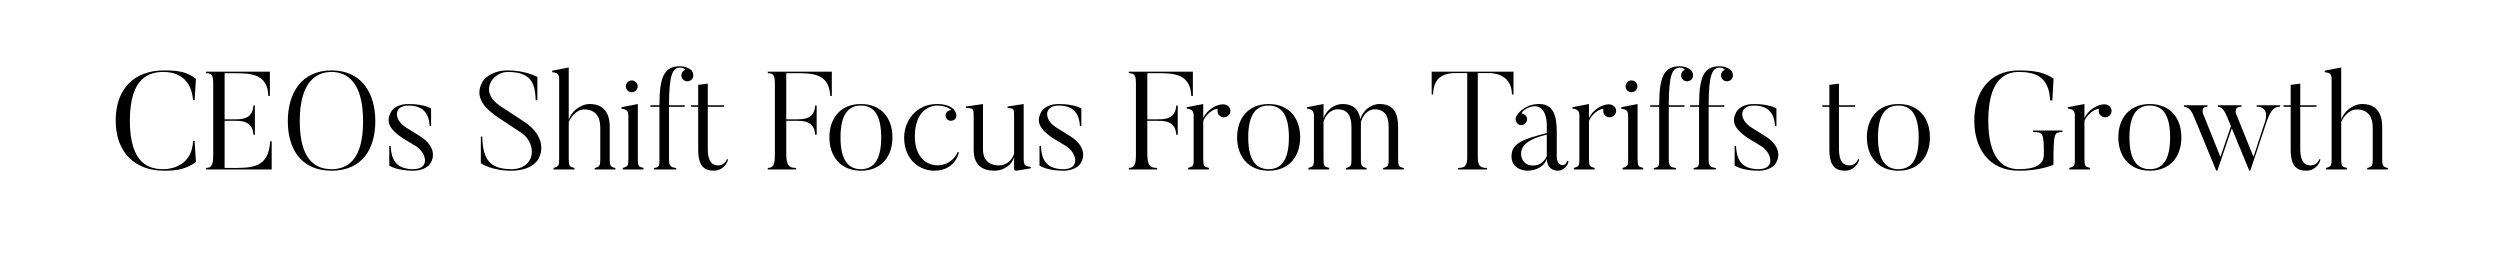<svg width="900" height="98" viewBox="0 0 900 98" fill="none" xmlns="http://www.w3.org/2000/svg">
<path d="M69.498 50.7H70.048L70.548 58.35C66.848 60.8 64.348 61.45 58.998 61.45C48.798 61.45 41.648 55.1 41.648 43.4C41.648 31.5 48.798 25.35 58.998 25.35C64.148 25.35 67.398 25.85 70.548 28.4L70.048 36.05H69.498C68.798 27.05 62.198 25.9 58.998 25.9C53.948 25.9 46.748 27.6 46.748 43.4C46.748 59.55 54.098 60.9 58.998 60.9C62.048 60.9 69.198 59.4 69.498 50.7ZM97.256 50.85H97.806V61H74.206V60.45C76.306 60.45 76.756 59.05 76.756 55.65V30.35C76.756 27.25 76.406 26.35 74.206 26.35V25.8H97.156V34.55H96.606C96.356 26.45 90.156 26.35 84.056 26.35H80.856V42.95H84.856C86.856 42.95 91.056 42.9 91.206 38H91.756V48.5H91.206C91.056 43.55 86.756 43.5 84.856 43.5H80.856V60.45H83.406C90.106 60.45 96.756 60.8 97.256 50.85ZM130.713 43.65C130.713 29.95 125.263 25.9 119.363 25.9C113.413 25.9 107.913 29.95 107.913 43.65C107.913 57.4 113.413 60.9 119.363 60.9C125.263 60.9 130.713 57.4 130.713 43.65ZM135.113 43.65C135.113 53.6 130.363 61.45 119.363 61.45C108.363 61.45 103.613 53.6 103.613 43.65C103.613 33.75 108.363 25.35 119.363 25.35C130.363 25.35 135.113 33.75 135.113 43.65ZM154.742 59.1C154.742 59.1 153.142 61.45 148.742 61.45C142.692 61.45 140.142 59.6 140.142 59.6V52.55H140.642C140.842 56.55 141.892 60.9 148.742 60.9C154.892 60.9 153.592 55.15 149.792 52.65L144.742 49.6C139.992 46.3 138.992 43.8 140.642 40.5C140.642 40.5 141.942 37.45 147.042 37.45C152.792 37.45 155.192 39.05 155.192 39.05V45.4H154.692C154.492 41.9 153.192 38 147.042 38C141.592 38 141.742 43.1 146.092 45.85L151.142 49C155.692 51.8 157.092 55.75 154.742 59.1ZM193.751 57.35C193.751 57.35 191.701 61.45 184.101 61.45C176.751 61.45 173.101 58.75 173.101 58.75V49.15H173.601C173.851 56.8 175.801 60.9 184.101 60.9C192.801 60.9 193.501 51.85 187.751 47.85L179.201 42.2C175.601 39.7 170.101 35.45 173.801 29.25C173.801 29.25 176.251 25.35 182.751 25.35C189.351 25.35 193.451 27.7 193.451 27.7V36.1H192.851C192.651 30 191.251 25.9 182.751 25.9C177.351 25.9 172.151 33.05 180.201 38.25L188.751 43.85C195.501 48.3 195.801 53.9 193.751 57.35ZM221.548 60.5V61H214.098V60.5C215.998 59.95 216.098 59.6 216.098 57.05V45.85C216.098 41.85 214.198 39.4 210.398 39.4C207.398 39.4 205.398 42.35 204.748 43.9V57.05C204.748 59.8 204.998 60 206.798 60.45V61H199.298V60.45C201.198 59.9 201.298 59.6 201.298 57.05V28.6C201.298 26.85 200.898 26.2 198.798 26V25.45L204.748 24.3V43.25C205.448 40.3 208.898 37.45 212.298 37.45C216.448 37.45 219.498 39.65 219.498 45.65V57.05C219.498 59.8 219.798 60.05 221.548 60.5ZM227.416 33.2C226.216 33.2 225.316 32.25 225.316 31.1C225.316 29.9 226.216 28.95 227.416 28.95C228.566 28.95 229.566 29.9 229.566 31.1C229.566 32.25 228.566 33.2 227.416 33.2ZM231.666 60.45V61H224.216V60.45C226.116 59.9 226.216 59.65 226.216 57.1V41.8C226.216 40.1 225.816 39.4 223.716 39.1V38.6L229.616 37.45V57.1C229.616 59.85 229.866 60 231.666 60.45ZM249.495 27.85C249.095 28.95 247.845 29.55 246.695 29.15C245.595 28.7 244.995 27.55 245.445 26.35C245.645 25.8 246.045 25.4 246.495 25.25C246.895 25.1 246.095 24.35 244.845 24.35C242.245 24.35 240.845 26.55 240.845 37.9H246.545L246.445 38.45H240.845V57.4C240.845 60 241.645 60.2 243.445 60.5V61H235.445V60.5C237.345 60.15 237.395 59.8 237.395 57.4V38.45H234.195L234.145 37.9H237.395C237.395 27.35 239.245 23.85 244.845 23.85C246.895 23.85 248.595 24.85 249.045 25.45C249.495 26.05 249.745 27.05 249.495 27.85ZM261.7 57.25L262.1 57.45C261.55 59.55 259.65 61.45 257 61.45C253.55 61.45 251.35 59.85 251.35 53.8V38.45H248.85L248.75 37.9H251.35V30.55L254.8 30.1V37.9H260.7L260.6 38.45H254.8V53.65C254.8 58.2 256.35 59.55 258.65 59.55C260.1 59.55 261.3 58.45 261.7 57.25ZM276.402 25.8H299.452V34.55H298.902C298.502 26.2 292.102 26.35 286.202 26.35H283.052V42.95H287.002C289.002 42.95 293.252 42.95 293.452 38H294.002V48.5H293.452C293.252 43.5 289.002 43.5 287.002 43.5H283.052V55.35C283.052 59.9 284.352 60.45 286.602 60.45V61H276.402V60.45C278.502 60.45 278.952 59.05 278.952 55.65V30.35C278.952 27.25 278.602 26.35 276.402 26.35V25.8ZM317.233 49.45C317.233 40.4 313.883 38 309.933 38C305.983 38 302.583 40.4 302.583 49.45C302.583 58.5 305.983 60.9 309.933 60.9C313.883 60.9 317.233 58.5 317.233 49.45ZM321.283 49.45C321.283 56 317.583 61.45 309.933 61.45C302.333 61.45 298.583 56 298.583 49.45C298.583 42.85 302.333 37.45 309.933 37.45C317.583 37.45 321.283 42.85 321.283 49.45ZM344.792 54.65L345.192 54.8C344.742 57.25 342.392 61.45 336.292 61.45C331.242 61.45 325.492 57.65 325.492 49.55C325.492 43.25 330.042 37.45 337.242 37.45C342.842 37.45 343.992 40.05 344.192 40.9C344.392 41.55 344.342 42.35 343.792 42.9C343.092 43.6 341.742 43.7 341.042 43C340.242 42.2 340.192 41 340.992 40.25C341.392 39.85 341.942 39.6 342.292 39.7C342.792 39.8 341.242 38 337.242 38C335.142 38 329.342 39.5 329.342 49.15C329.342 56.5 333.492 59.35 337.092 59.5C341.342 59.7 343.992 56.85 344.792 54.65ZM371.075 60.1V60.6L366.225 61.4C365.075 61.65 365.075 60.75 365.075 60.75V56.6C364.375 59.15 361.525 61.45 358.075 61.45C354.625 61.45 350.525 60.3 350.525 53.95V42.45C350.525 39.1 350.525 38.9 347.725 38.9V38.35L353.875 37.45V53.8C353.875 58.05 356.625 59.55 359.525 59.55C362.525 59.55 364.325 57.55 365.075 55.4V42.2C365.075 39.15 365.125 38.95 362.725 38.9V38.35L368.525 37.45V57.05C368.525 59.45 368.975 59.85 371.075 60.1ZM388.824 59.1C388.824 59.1 387.224 61.45 382.824 61.45C376.774 61.45 374.224 59.6 374.224 59.6V52.55H374.724C374.924 56.55 375.974 60.9 382.824 60.9C388.974 60.9 387.674 55.15 383.874 52.65L378.824 49.6C374.074 46.3 373.074 43.8 374.724 40.5C374.724 40.5 376.024 37.45 381.124 37.45C386.874 37.45 389.274 39.05 389.274 39.05V45.4H388.774C388.574 41.9 387.274 38 381.124 38C375.674 38 375.824 43.1 380.174 45.85L385.224 49C389.774 51.8 391.174 55.75 388.824 59.1ZM406.383 25.8H429.433V34.55H428.883C428.483 26.2 422.083 26.35 416.183 26.35H413.033V42.95H416.983C418.983 42.95 423.233 42.95 423.433 38H423.983V48.5H423.433C423.233 43.5 418.983 43.5 416.983 43.5H413.033V55.35C413.033 59.9 414.333 60.45 416.583 60.45V61H406.383V60.45C408.483 60.45 408.933 59.05 408.933 55.65V30.35C408.933 27.25 408.583 26.35 406.383 26.35V25.8ZM440.314 37.55C441.114 37.55 442.014 37.9 442.564 38.65C443.264 39.75 442.964 41.15 441.864 41.85C440.814 42.55 439.364 42.25 438.614 41.15C438.314 40.65 438.214 40.05 438.364 39.5C438.614 38.5 434.614 40.05 433.164 43.55V57.1C433.164 59.85 433.414 60 435.214 60.45V61H427.714V60.45C429.614 59.9 429.714 59.65 429.714 57.1V41.8C429.714 40.1 429.314 39.35 427.214 39.1V38.6L433.164 37.45V42.45C434.614 39.5 437.864 37.55 440.314 37.55ZM464.011 49.45C464.011 40.4 460.661 38 456.711 38C452.761 38 449.361 40.4 449.361 49.45C449.361 58.5 452.761 60.9 456.711 60.9C460.661 60.9 464.011 58.5 464.011 49.45ZM468.061 49.45C468.061 56 464.361 61.45 456.711 61.45C449.111 61.45 445.361 56 445.361 49.45C445.361 42.85 449.111 37.45 456.711 37.45C464.361 37.45 468.061 42.85 468.061 49.45ZM505.37 60.5V61H497.92V60.5C499.82 59.95 499.92 59.65 499.92 57.1V45.8C499.92 41.8 498.52 39.35 494.92 39.35C492.02 39.35 490.42 42.15 489.92 43.85C489.92 44.3 489.92 45 489.92 45.7V57.1C489.92 59.85 490.22 60.05 491.97 60.5V61H484.52V60.5C486.42 59.95 486.52 59.65 486.52 57.1V45.8C486.52 41.8 485.22 39.35 481.57 39.35C478.67 39.35 476.97 42.1 476.47 43.75V57.1C476.47 59.85 476.72 60 478.52 60.45V61H471.02V60.45C472.92 59.9 473.02 59.65 473.02 57.1V41.9C473.02 40.15 472.62 39.4 470.52 39.1V38.6L476.47 37.45V42.55C477.42 39.75 480.17 37.45 483.32 37.45C486.82 37.45 489.07 39 489.72 42.85C490.62 39.9 493.42 37.45 496.62 37.45C500.77 37.45 503.32 39.6 503.32 45.6V57.1C503.32 59.85 503.57 60.05 505.37 60.5ZM515.403 25.8H544.853V34H544.303C544.203 26.35 537.003 26.3 535.953 26.3H532.003V56.75C532.003 60 533.203 60.45 535.303 60.45V61H524.903V60.45C527.003 60.45 528.203 60 528.203 56.75V26.3H524.253C521.953 26.3 516.003 26.35 515.903 34H515.403V25.8ZM556.84 48.45C550.59 49.95 547.59 52.1 547.59 55.35C547.59 57.5 548.94 59.6 551.89 59.6C554.99 59.6 556.29 57.4 556.84 56.2V48.45ZM562.59 59.45C562.59 59.45 563.84 59.45 564.19 57.9L564.69 58.1C564.39 59.6 563.04 61.45 560.69 61.45C560.69 61.45 556.99 61.6 556.84 57.15C556.14 59.65 553.29 61.45 549.79 61.45C549.79 61.45 544.14 61.45 544.14 56.25C544.14 51.5 548.39 50.1 556.84 47.9V45.1C556.84 39.95 554.39 36.9 550.14 38.8C547.99 39.8 547.64 40.85 547.94 40.9C548.44 41 548.94 41.2 549.29 41.65C550.04 42.55 549.84 43.85 548.94 44.6C548.09 45.3 546.79 45.2 546.09 44.25C545.59 43.6 545.49 42.75 545.79 42.1C546.09 41.4 547.04 39.85 549.69 38.4C551.79 37.35 554.19 37.45 554.19 37.45C559.09 37.45 560.44 41.5 560.44 47.45V56.45C560.44 56.45 560.39 59.45 562.59 59.45ZM579.181 37.55C579.981 37.55 580.881 37.9 581.431 38.65C582.131 39.75 581.831 41.15 580.731 41.85C579.681 42.55 578.231 42.25 577.481 41.15C577.181 40.65 577.081 40.05 577.231 39.5C577.481 38.5 573.481 40.05 572.031 43.55V57.1C572.031 59.85 572.281 60 574.081 60.45V61H566.581V60.45C568.481 59.9 568.581 59.65 568.581 57.1V41.8C568.581 40.1 568.181 39.35 566.081 39.1V38.6L572.031 37.45V42.45C573.481 39.5 576.731 37.55 579.181 37.55ZM587.328 33.2C586.128 33.2 585.228 32.25 585.228 31.1C585.228 29.9 586.128 28.95 587.328 28.95C588.478 28.95 589.478 29.9 589.478 31.1C589.478 32.25 588.478 33.2 587.328 33.2ZM591.578 60.45V61H584.128V60.45C586.028 59.9 586.128 59.65 586.128 57.1V41.8C586.128 40.1 585.728 39.4 583.628 39.1V38.6L589.528 37.45V57.1C589.528 59.85 589.778 60 591.578 60.45ZM609.407 27.85C609.007 28.95 607.757 29.55 606.607 29.15C605.507 28.7 604.907 27.55 605.357 26.35C605.557 25.8 605.957 25.4 606.407 25.25C606.807 25.1 606.007 24.35 604.757 24.35C602.157 24.35 600.757 26.55 600.757 37.9H606.457L606.357 38.45H600.757V57.4C600.757 60 601.557 60.2 603.357 60.5V61H595.357V60.5C597.257 60.15 597.307 59.8 597.307 57.4V38.45H594.107L594.057 37.9H597.307C597.307 27.35 599.157 23.85 604.757 23.85C606.807 23.85 608.507 24.85 608.957 25.45C609.407 26.05 609.657 27.05 609.407 27.85ZM623.763 27.85C623.363 28.95 622.113 29.55 620.963 29.15C619.863 28.7 619.263 27.55 619.713 26.35C619.913 25.8 620.312 25.4 620.763 25.25C621.163 25.1 620.363 24.35 619.113 24.35C616.513 24.35 615.113 26.55 615.113 37.9H620.813L620.713 38.45H615.113V57.4C615.113 60 615.913 60.2 617.713 60.5V61H609.713V60.5C611.613 60.15 611.663 59.8 611.663 57.4V38.45H608.463L608.413 37.9H611.663C611.663 27.35 613.513 23.85 619.113 23.85C621.163 23.85 622.863 24.85 623.313 25.45C623.763 26.05 624.013 27.05 623.763 27.85ZM639.068 59.1C639.068 59.1 637.468 61.45 633.068 61.45C627.018 61.45 624.468 59.6 624.468 59.6V52.55H624.968C625.168 56.55 626.218 60.9 633.068 60.9C639.218 60.9 637.918 55.15 634.118 52.65L629.068 49.6C624.318 46.3 623.318 43.8 624.968 40.5C624.968 40.5 626.268 37.45 631.368 37.45C637.118 37.45 639.518 39.05 639.518 39.05V45.4H639.018C638.818 41.9 637.518 38 631.368 38C625.918 38 626.068 43.1 630.418 45.85L635.468 49C640.018 51.8 641.418 55.75 639.068 59.1ZM668.927 57.25L669.327 57.45C668.777 59.55 666.877 61.45 664.227 61.45C660.777 61.45 658.577 59.85 658.577 53.8V38.45H656.077L655.977 37.9H658.577V30.55L662.027 30.1V37.9H667.927L667.827 38.45H662.027V53.65C662.027 58.2 663.577 59.55 665.877 59.55C667.327 59.55 668.527 58.45 668.927 57.25ZM690.72 49.45C690.72 40.4 687.37 38 683.42 38C679.47 38 676.07 40.4 676.07 49.45C676.07 58.5 679.47 60.9 683.42 60.9C687.37 60.9 690.72 58.5 690.72 49.45ZM694.77 49.45C694.77 56 691.07 61.45 683.42 61.45C675.82 61.45 672.07 56 672.07 49.45C672.07 42.85 675.82 37.45 683.42 37.45C691.07 37.45 694.77 42.85 694.77 49.45ZM731.888 47H742.488V47.55C739.488 47.55 739.238 47.8 739.238 59.35C736.138 60.55 732.088 61.45 726.738 61.45C715.938 61.45 710.738 53.35 710.738 43.4C710.738 33.45 715.938 25.35 726.738 25.35C733.138 25.35 736.188 26.25 739.288 28.3L738.838 36.15H738.038C737.688 27.55 732.638 25.9 726.738 25.9C721.038 25.9 715.788 29.65 715.788 43.4C715.788 57.15 721.138 60.9 726.738 60.9C732.588 60.9 735.788 59.4 735.788 55.55C735.788 47.65 735.438 47.55 731.888 47.55V47ZM757.55 37.55C758.35 37.55 759.25 37.9 759.8 38.65C760.5 39.75 760.2 41.15 759.1 41.85C758.05 42.55 756.6 42.25 755.85 41.15C755.55 40.65 755.45 40.05 755.6 39.5C755.85 38.5 751.85 40.05 750.4 43.55V57.1C750.4 59.85 750.65 60 752.45 60.45V61H744.95V60.45C746.85 59.9 746.95 59.65 746.95 57.1V41.8C746.95 40.1 746.55 39.35 744.45 39.1V38.6L750.4 37.45V42.45C751.85 39.5 755.1 37.55 757.55 37.55ZM781.247 49.45C781.247 40.4 777.897 38 773.947 38C769.997 38 766.597 40.4 766.597 49.45C766.597 58.5 769.997 60.9 773.947 60.9C777.897 60.9 781.247 58.5 781.247 49.45ZM785.297 49.45C785.297 56 781.597 61.45 773.947 61.45C766.347 61.45 762.597 56 762.597 49.45C762.597 42.85 766.347 37.45 773.947 37.45C781.597 37.45 785.297 42.85 785.297 49.45ZM812.4 37.9H820.85V38.4C819.4 38.4 817.7 38.7 816 43.8L810.1 61.45H809.75L803.45 46.2L798.25 61.45H797.85C790 42.25 789.5 41.3 789.5 41.3C788.45 38.8 786.95 38.5 786.2 38.4V37.9H794.7V38.4C791.95 38.4 793.25 41.3 793.25 41.3L799.35 56.5L803.15 45.4C801.6 41.7 801.4 41.3 801.4 41.3C800.35 38.8 799.15 38.5 798.4 38.4V37.9H806.95V38.4C803.65 38.4 805.2 41.5 805.2 41.5L811.25 56.5L815.5 43.5C815.5 43.5 817.2 38.4 812.4 38.4V37.9ZM834.991 57.25L835.391 57.45C834.841 59.55 832.941 61.45 830.291 61.45C826.841 61.45 824.641 59.85 824.641 53.8V38.45H822.141L822.041 37.9H824.641V30.55L828.091 30.1V37.9H833.991L833.891 38.45H828.091V53.65C828.091 58.2 829.641 59.55 831.941 59.55C833.391 59.55 834.591 58.45 834.991 57.25ZM859.634 60.5V61H852.184V60.5C854.084 59.95 854.184 59.6 854.184 57.05V45.85C854.184 41.85 852.284 39.4 848.484 39.4C845.484 39.4 843.484 42.35 842.834 43.9V57.05C842.834 59.8 843.084 60 844.884 60.45V61H837.384V60.45C839.284 59.9 839.384 59.6 839.384 57.05V28.6C839.384 26.85 838.984 26.2 836.884 26V25.45L842.834 24.3V43.25C843.534 40.3 846.984 37.45 850.384 37.45C854.534 37.45 857.584 39.65 857.584 45.65V57.05C857.584 59.8 857.884 60.05 859.634 60.5Z" fill="black"/>
</svg>
